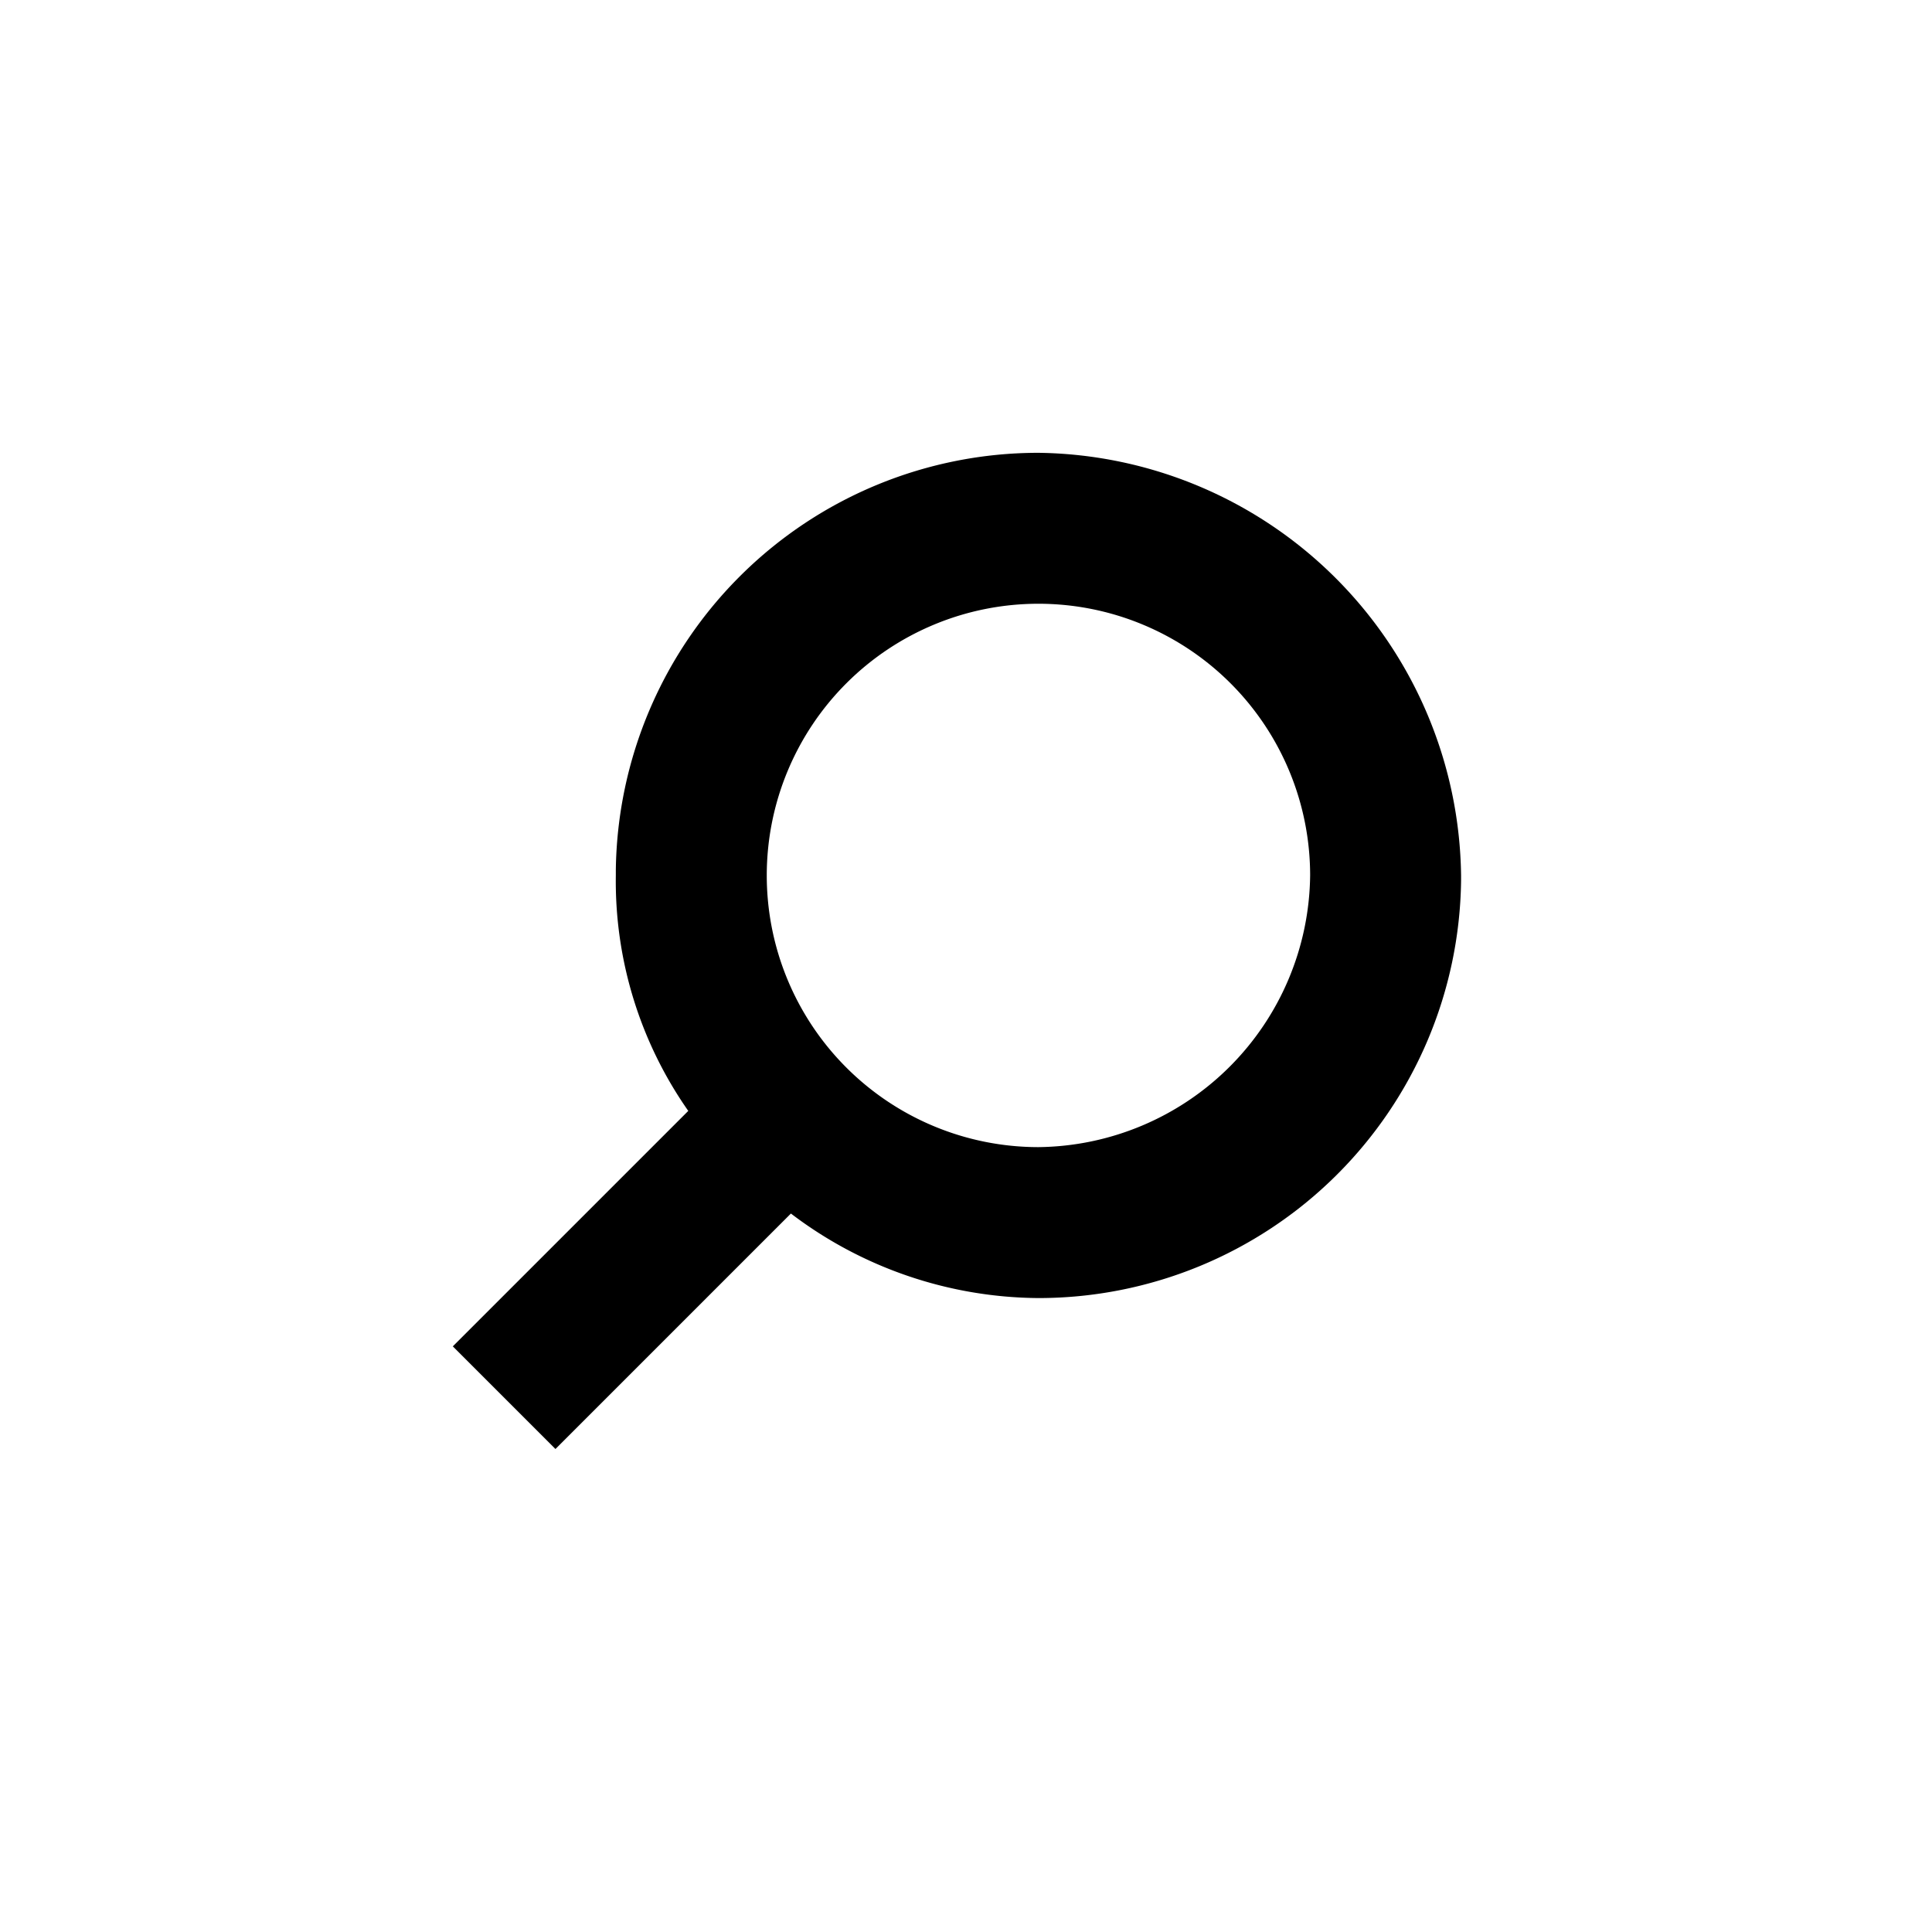 <svg viewBox="0 0 32 32" xmlns="http://www.w3.org/2000/svg"><path d="m16 0a16 16 0 0 1 16 16 16 16 0 0 1 -16 16 16 16 0 0 1 -16-16 16 16 0 0 1 16-16z" fill="none"/><path d="m17.2 7.5a7 7 0 0 0 -7 6.91v.09a6.63 6.63 0 0 0 1.2 3.9l-3.9 3.9 1.7 1.7 3.9-3.9a6.84 6.84 0 0 0 4.1 1.4 7 7 0 0 0 7-6.91v-.09a7.09 7.09 0 0 0 -7-7zm0 11.5a4.5 4.5 0 1 1 4.5-4.5 4.55 4.55 0 0 1 -4.5 4.5z"/></svg>